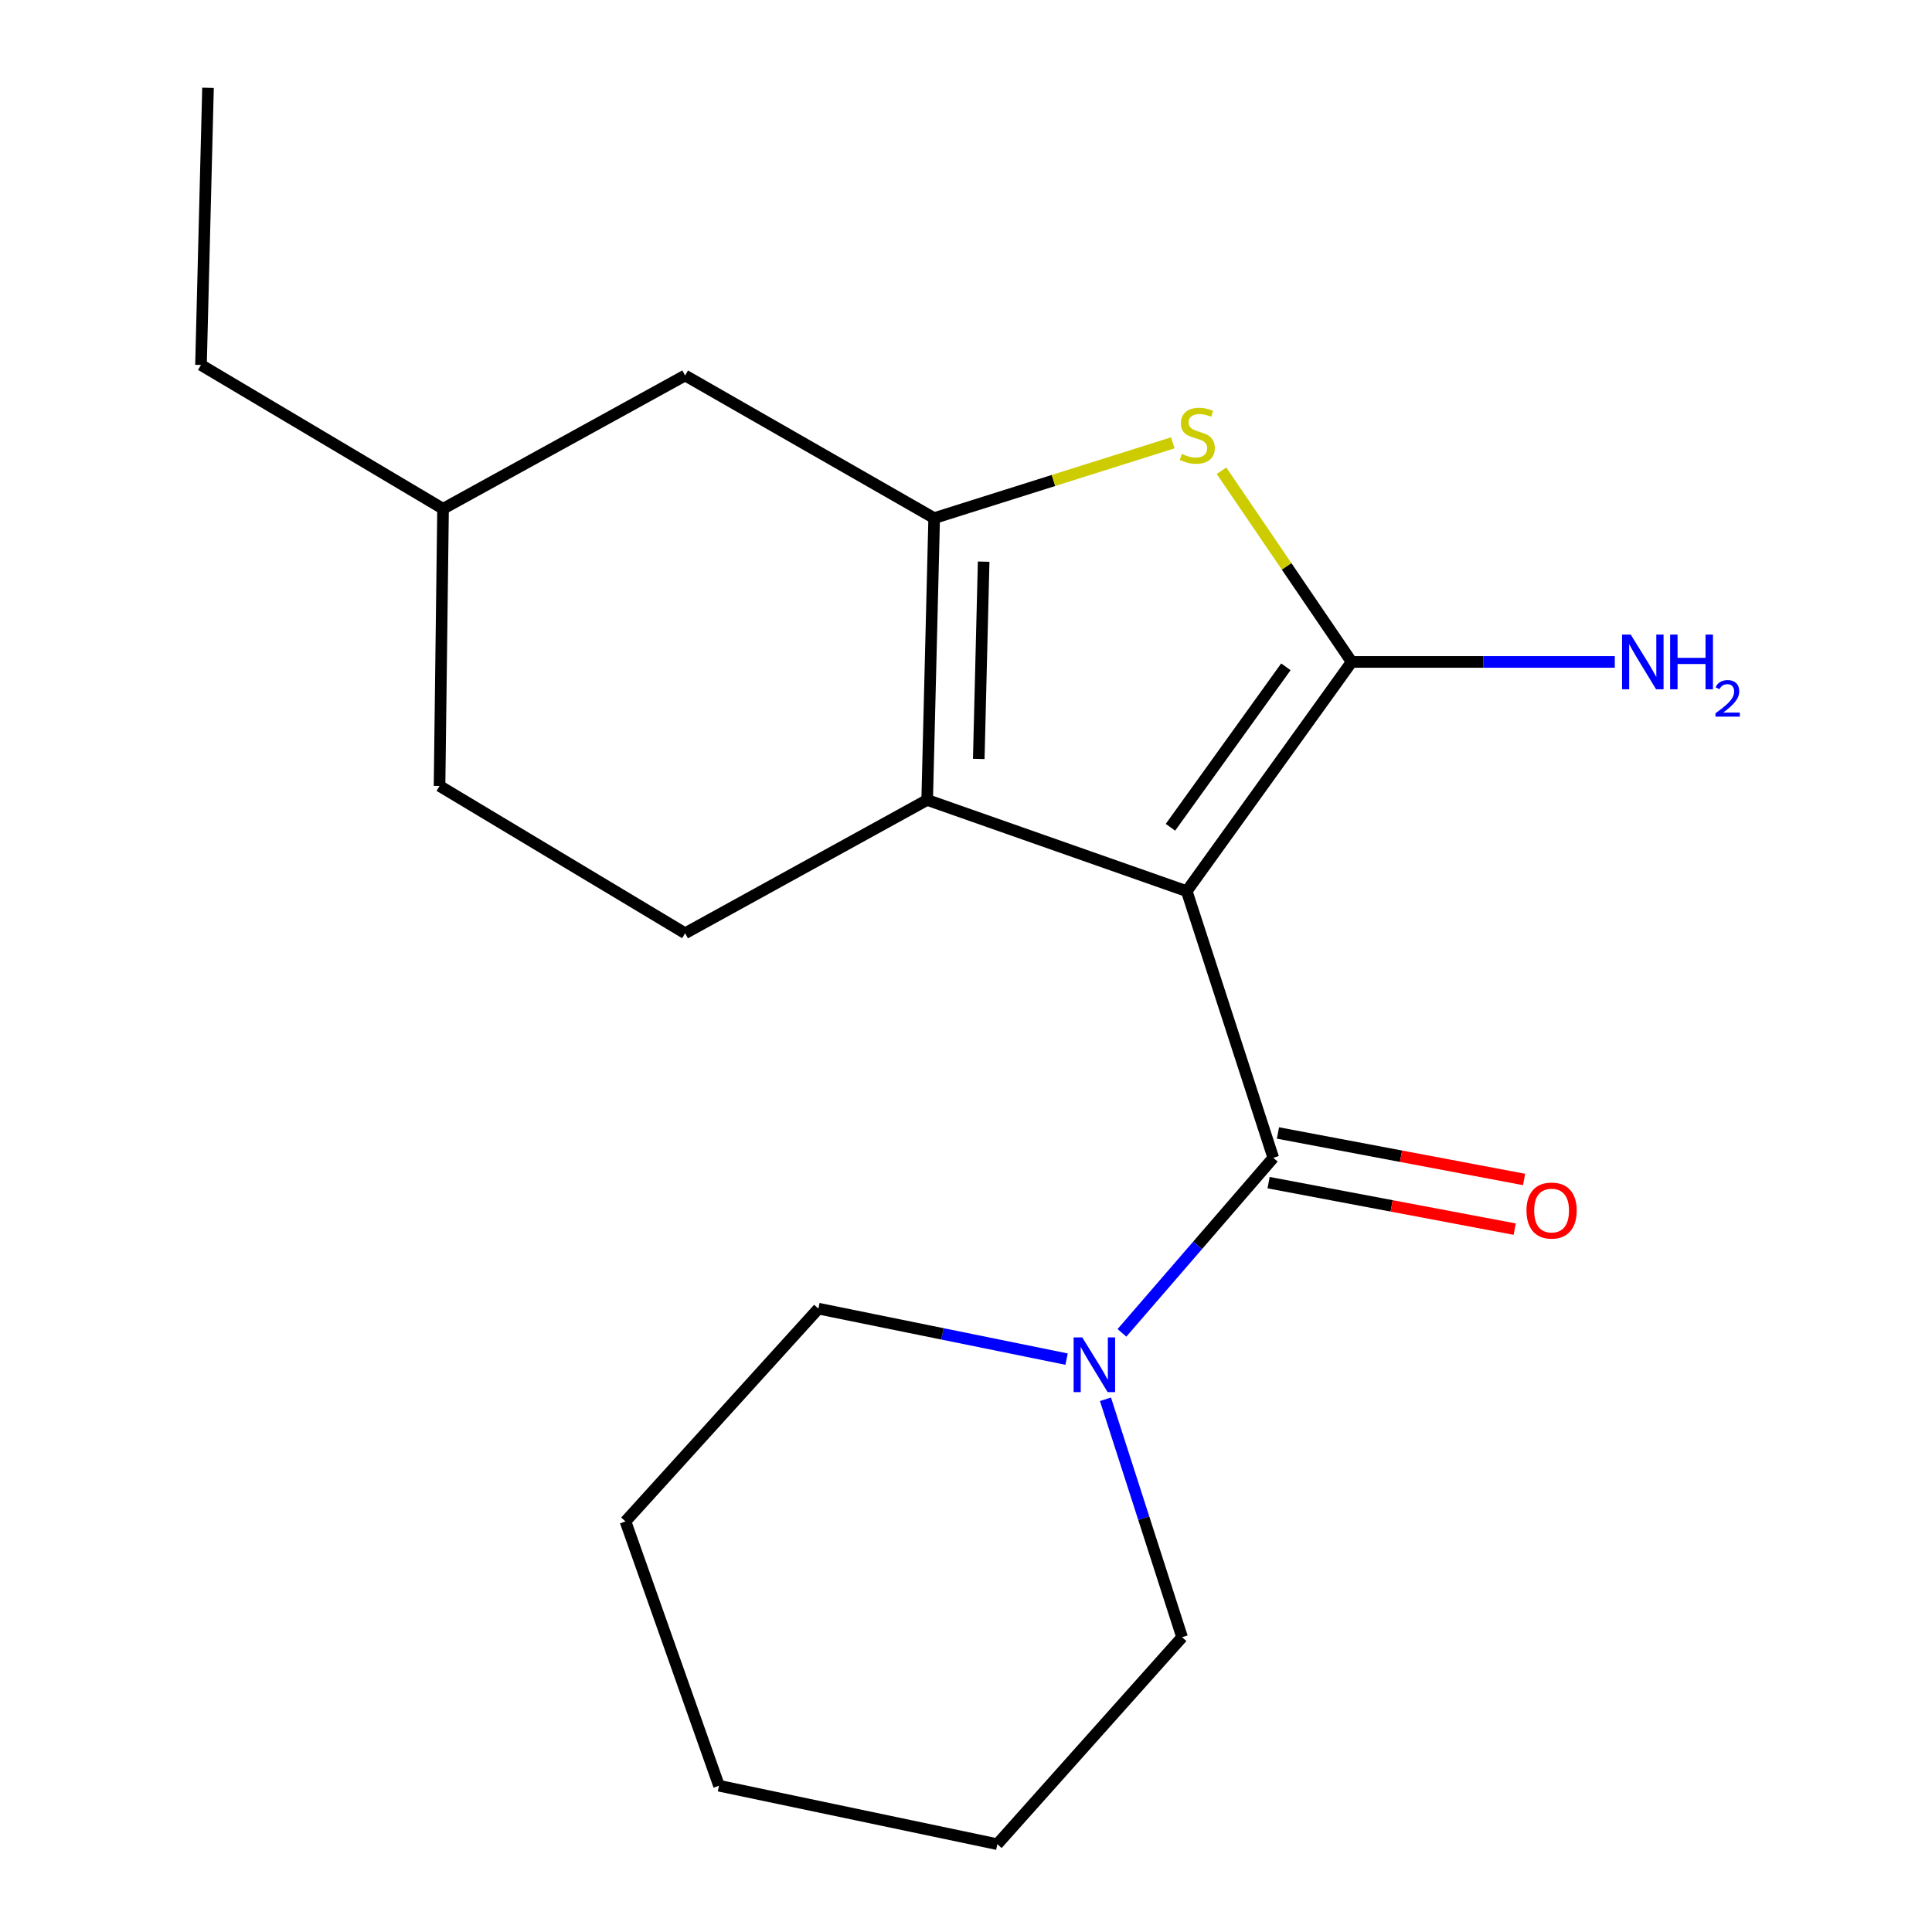<?xml version='1.0' encoding='iso-8859-1'?>
<svg version='1.1' baseProfile='full'
              xmlns='http://www.w3.org/2000/svg'
                      xmlns:rdkit='http://www.rdkit.org/xml'
                      xmlns:xlink='http://www.w3.org/1999/xlink'
                  xml:space='preserve'
width='1000px' height='1000px' viewBox='0 0 1000 1000'>
<!-- END OF HEADER -->
<rect style='opacity:1.0;fill:#FFFFFF;stroke:none' width='1000' height='1000' x='0' y='0'> </rect>
<path class='bond-0' d='M 614.255,461.269 L 699.609,342.618' style='fill:none;fill-rule:evenodd;stroke:#000000;stroke-width:6px;stroke-linecap:butt;stroke-linejoin:miter;stroke-opacity:1' />
<path class='bond-0' d='M 605.822,428.194 L 665.57,345.139' style='fill:none;fill-rule:evenodd;stroke:#000000;stroke-width:6px;stroke-linecap:butt;stroke-linejoin:miter;stroke-opacity:1' />
<path class='bond-1' d='M 614.255,461.269 L 479.908,414.05' style='fill:none;fill-rule:evenodd;stroke:#000000;stroke-width:6px;stroke-linecap:butt;stroke-linejoin:miter;stroke-opacity:1' />
<path class='bond-4' d='M 614.255,461.269 L 659.047,599.277' style='fill:none;fill-rule:evenodd;stroke:#000000;stroke-width:6px;stroke-linecap:butt;stroke-linejoin:miter;stroke-opacity:1' />
<path class='bond-3' d='M 699.609,342.618 L 665.929,293.133' style='fill:none;fill-rule:evenodd;stroke:#000000;stroke-width:6px;stroke-linecap:butt;stroke-linejoin:miter;stroke-opacity:1' />
<path class='bond-3' d='M 665.929,293.133 L 632.249,243.648' style='fill:none;fill-rule:evenodd;stroke:#CCCC00;stroke-width:6px;stroke-linecap:butt;stroke-linejoin:miter;stroke-opacity:1' />
<path class='bond-9' d='M 699.609,342.618 L 767.711,342.618' style='fill:none;fill-rule:evenodd;stroke:#000000;stroke-width:6px;stroke-linecap:butt;stroke-linejoin:miter;stroke-opacity:1' />
<path class='bond-9' d='M 767.711,342.618 L 835.812,342.618' style='fill:none;fill-rule:evenodd;stroke:#0000FF;stroke-width:6px;stroke-linecap:butt;stroke-linejoin:miter;stroke-opacity:1' />
<path class='bond-2' d='M 479.908,414.05 L 483.527,268.178' style='fill:none;fill-rule:evenodd;stroke:#000000;stroke-width:6px;stroke-linecap:butt;stroke-linejoin:miter;stroke-opacity:1' />
<path class='bond-2' d='M 506.603,392.818 L 509.136,290.708' style='fill:none;fill-rule:evenodd;stroke:#000000;stroke-width:6px;stroke-linecap:butt;stroke-linejoin:miter;stroke-opacity:1' />
<path class='bond-6' d='M 479.908,414.05 L 354.616,483.054' style='fill:none;fill-rule:evenodd;stroke:#000000;stroke-width:6px;stroke-linecap:butt;stroke-linejoin:miter;stroke-opacity:1' />
<path class='bond-7' d='M 483.527,268.178 L 354.616,194.349' style='fill:none;fill-rule:evenodd;stroke:#000000;stroke-width:6px;stroke-linecap:butt;stroke-linejoin:miter;stroke-opacity:1' />
<path class='bond-19' d='M 483.527,268.178 L 545.291,248.693' style='fill:none;fill-rule:evenodd;stroke:#000000;stroke-width:6px;stroke-linecap:butt;stroke-linejoin:miter;stroke-opacity:1' />
<path class='bond-19' d='M 545.291,248.693 L 607.055,229.208' style='fill:none;fill-rule:evenodd;stroke:#CCCC00;stroke-width:6px;stroke-linecap:butt;stroke-linejoin:miter;stroke-opacity:1' />
<path class='bond-5' d='M 659.047,599.277 L 619.883,644.581' style='fill:none;fill-rule:evenodd;stroke:#000000;stroke-width:6px;stroke-linecap:butt;stroke-linejoin:miter;stroke-opacity:1' />
<path class='bond-5' d='M 619.883,644.581 L 580.72,689.884' style='fill:none;fill-rule:evenodd;stroke:#0000FF;stroke-width:6px;stroke-linecap:butt;stroke-linejoin:miter;stroke-opacity:1' />
<path class='bond-8' d='M 656.618,612.13 L 720.313,624.166' style='fill:none;fill-rule:evenodd;stroke:#000000;stroke-width:6px;stroke-linecap:butt;stroke-linejoin:miter;stroke-opacity:1' />
<path class='bond-8' d='M 720.313,624.166 L 784.007,636.202' style='fill:none;fill-rule:evenodd;stroke:#FF0000;stroke-width:6px;stroke-linecap:butt;stroke-linejoin:miter;stroke-opacity:1' />
<path class='bond-8' d='M 661.475,586.425 L 725.17,598.461' style='fill:none;fill-rule:evenodd;stroke:#000000;stroke-width:6px;stroke-linecap:butt;stroke-linejoin:miter;stroke-opacity:1' />
<path class='bond-8' d='M 725.17,598.461 L 788.865,610.497' style='fill:none;fill-rule:evenodd;stroke:#FF0000;stroke-width:6px;stroke-linecap:butt;stroke-linejoin:miter;stroke-opacity:1' />
<path class='bond-12' d='M 552.056,703.477 L 487.831,690.414' style='fill:none;fill-rule:evenodd;stroke:#0000FF;stroke-width:6px;stroke-linecap:butt;stroke-linejoin:miter;stroke-opacity:1' />
<path class='bond-12' d='M 487.831,690.414 L 423.606,677.351' style='fill:none;fill-rule:evenodd;stroke:#000000;stroke-width:6px;stroke-linecap:butt;stroke-linejoin:miter;stroke-opacity:1' />
<path class='bond-13' d='M 572.191,724.266 L 592.017,785.843' style='fill:none;fill-rule:evenodd;stroke:#0000FF;stroke-width:6px;stroke-linecap:butt;stroke-linejoin:miter;stroke-opacity:1' />
<path class='bond-13' d='M 592.017,785.843 L 611.842,847.42' style='fill:none;fill-rule:evenodd;stroke:#000000;stroke-width:6px;stroke-linecap:butt;stroke-linejoin:miter;stroke-opacity:1' />
<path class='bond-10' d='M 354.616,483.054 L 227.507,406.798' style='fill:none;fill-rule:evenodd;stroke:#000000;stroke-width:6px;stroke-linecap:butt;stroke-linejoin:miter;stroke-opacity:1' />
<path class='bond-20' d='M 354.616,194.349 L 229.324,263.339' style='fill:none;fill-rule:evenodd;stroke:#000000;stroke-width:6px;stroke-linecap:butt;stroke-linejoin:miter;stroke-opacity:1' />
<path class='bond-11' d='M 227.507,406.798 L 229.324,263.339' style='fill:none;fill-rule:evenodd;stroke:#000000;stroke-width:6px;stroke-linecap:butt;stroke-linejoin:miter;stroke-opacity:1' />
<path class='bond-14' d='M 229.324,263.339 L 104.032,188.899' style='fill:none;fill-rule:evenodd;stroke:#000000;stroke-width:6px;stroke-linecap:butt;stroke-linejoin:miter;stroke-opacity:1' />
<path class='bond-15' d='M 423.606,677.351 L 323.747,787.484' style='fill:none;fill-rule:evenodd;stroke:#000000;stroke-width:6px;stroke-linecap:butt;stroke-linejoin:miter;stroke-opacity:1' />
<path class='bond-16' d='M 611.842,847.42 L 516.213,954.545' style='fill:none;fill-rule:evenodd;stroke:#000000;stroke-width:6px;stroke-linecap:butt;stroke-linejoin:miter;stroke-opacity:1' />
<path class='bond-17' d='M 104.032,188.899 L 107.665,45.455' style='fill:none;fill-rule:evenodd;stroke:#000000;stroke-width:6px;stroke-linecap:butt;stroke-linejoin:miter;stroke-opacity:1' />
<path class='bond-21' d='M 323.747,787.484 L 372.158,924.287' style='fill:none;fill-rule:evenodd;stroke:#000000;stroke-width:6px;stroke-linecap:butt;stroke-linejoin:miter;stroke-opacity:1' />
<path class='bond-18' d='M 516.213,954.545 L 372.158,924.287' style='fill:none;fill-rule:evenodd;stroke:#000000;stroke-width:6px;stroke-linecap:butt;stroke-linejoin:miter;stroke-opacity:1' />
<path  class='atom-4' d='M 611.705 234.938
Q 612.025 235.058, 613.345 235.618
Q 614.665 236.178, 616.105 236.538
Q 617.585 236.858, 619.025 236.858
Q 621.705 236.858, 623.265 235.578
Q 624.825 234.258, 624.825 231.978
Q 624.825 230.418, 624.025 229.458
Q 623.265 228.498, 622.065 227.978
Q 620.865 227.458, 618.865 226.858
Q 616.345 226.098, 614.825 225.378
Q 613.345 224.658, 612.265 223.138
Q 611.225 221.618, 611.225 219.058
Q 611.225 215.498, 613.625 213.298
Q 616.065 211.098, 620.865 211.098
Q 624.145 211.098, 627.865 212.658
L 626.945 215.738
Q 623.545 214.338, 620.985 214.338
Q 618.225 214.338, 616.705 215.498
Q 615.185 216.618, 615.225 218.578
Q 615.225 220.098, 615.985 221.018
Q 616.785 221.938, 617.905 222.458
Q 619.065 222.978, 620.985 223.578
Q 623.545 224.378, 625.065 225.178
Q 626.585 225.978, 627.665 227.618
Q 628.785 229.218, 628.785 231.978
Q 628.785 235.898, 626.145 238.018
Q 623.545 240.098, 619.185 240.098
Q 616.665 240.098, 614.745 239.538
Q 612.865 239.018, 610.625 238.098
L 611.705 234.938
' fill='#CCCC00'/>
<path  class='atom-6' d='M 560.18 692.243
L 569.46 707.243
Q 570.38 708.723, 571.86 711.403
Q 573.34 714.083, 573.42 714.243
L 573.42 692.243
L 577.18 692.243
L 577.18 720.563
L 573.3 720.563
L 563.34 704.163
Q 562.18 702.243, 560.94 700.043
Q 559.74 697.843, 559.38 697.163
L 559.38 720.563
L 555.7 720.563
L 555.7 692.243
L 560.18 692.243
' fill='#0000FF'/>
<path  class='atom-9' d='M 790.101 626.578
Q 790.101 619.778, 793.461 615.978
Q 796.821 612.178, 803.101 612.178
Q 809.381 612.178, 812.741 615.978
Q 816.101 619.778, 816.101 626.578
Q 816.101 633.458, 812.701 637.378
Q 809.301 641.258, 803.101 641.258
Q 796.861 641.258, 793.461 637.378
Q 790.101 633.498, 790.101 626.578
M 803.101 638.058
Q 807.421 638.058, 809.741 635.178
Q 812.101 632.258, 812.101 626.578
Q 812.101 621.018, 809.741 618.218
Q 807.421 615.378, 803.101 615.378
Q 798.781 615.378, 796.421 618.178
Q 794.101 620.978, 794.101 626.578
Q 794.101 632.298, 796.421 635.178
Q 798.781 638.058, 803.101 638.058
' fill='#FF0000'/>
<path  class='atom-10' d='M 844.06 328.458
L 853.34 343.458
Q 854.26 344.938, 855.74 347.618
Q 857.22 350.298, 857.3 350.458
L 857.3 328.458
L 861.06 328.458
L 861.06 356.778
L 857.18 356.778
L 847.22 340.378
Q 846.06 338.458, 844.82 336.258
Q 843.62 334.058, 843.26 333.378
L 843.26 356.778
L 839.58 356.778
L 839.58 328.458
L 844.06 328.458
' fill='#0000FF'/>
<path  class='atom-10' d='M 864.46 328.458
L 868.3 328.458
L 868.3 340.498
L 882.78 340.498
L 882.78 328.458
L 886.62 328.458
L 886.62 356.778
L 882.78 356.778
L 882.78 343.698
L 868.3 343.698
L 868.3 356.778
L 864.46 356.778
L 864.46 328.458
' fill='#0000FF'/>
<path  class='atom-10' d='M 887.993 355.785
Q 888.679 354.016, 890.316 353.039
Q 891.953 352.036, 894.223 352.036
Q 897.048 352.036, 898.632 353.567
Q 900.216 355.098, 900.216 357.817
Q 900.216 360.589, 898.157 363.177
Q 896.124 365.764, 891.9 368.826
L 900.533 368.826
L 900.533 370.938
L 887.94 370.938
L 887.94 369.169
Q 891.425 366.688, 893.484 364.84
Q 895.57 362.992, 896.573 361.329
Q 897.576 359.665, 897.576 357.949
Q 897.576 356.154, 896.678 355.151
Q 895.781 354.148, 894.223 354.148
Q 892.718 354.148, 891.715 354.755
Q 890.712 355.362, 889.999 356.709
L 887.993 355.785
' fill='#0000FF'/>
</svg>
